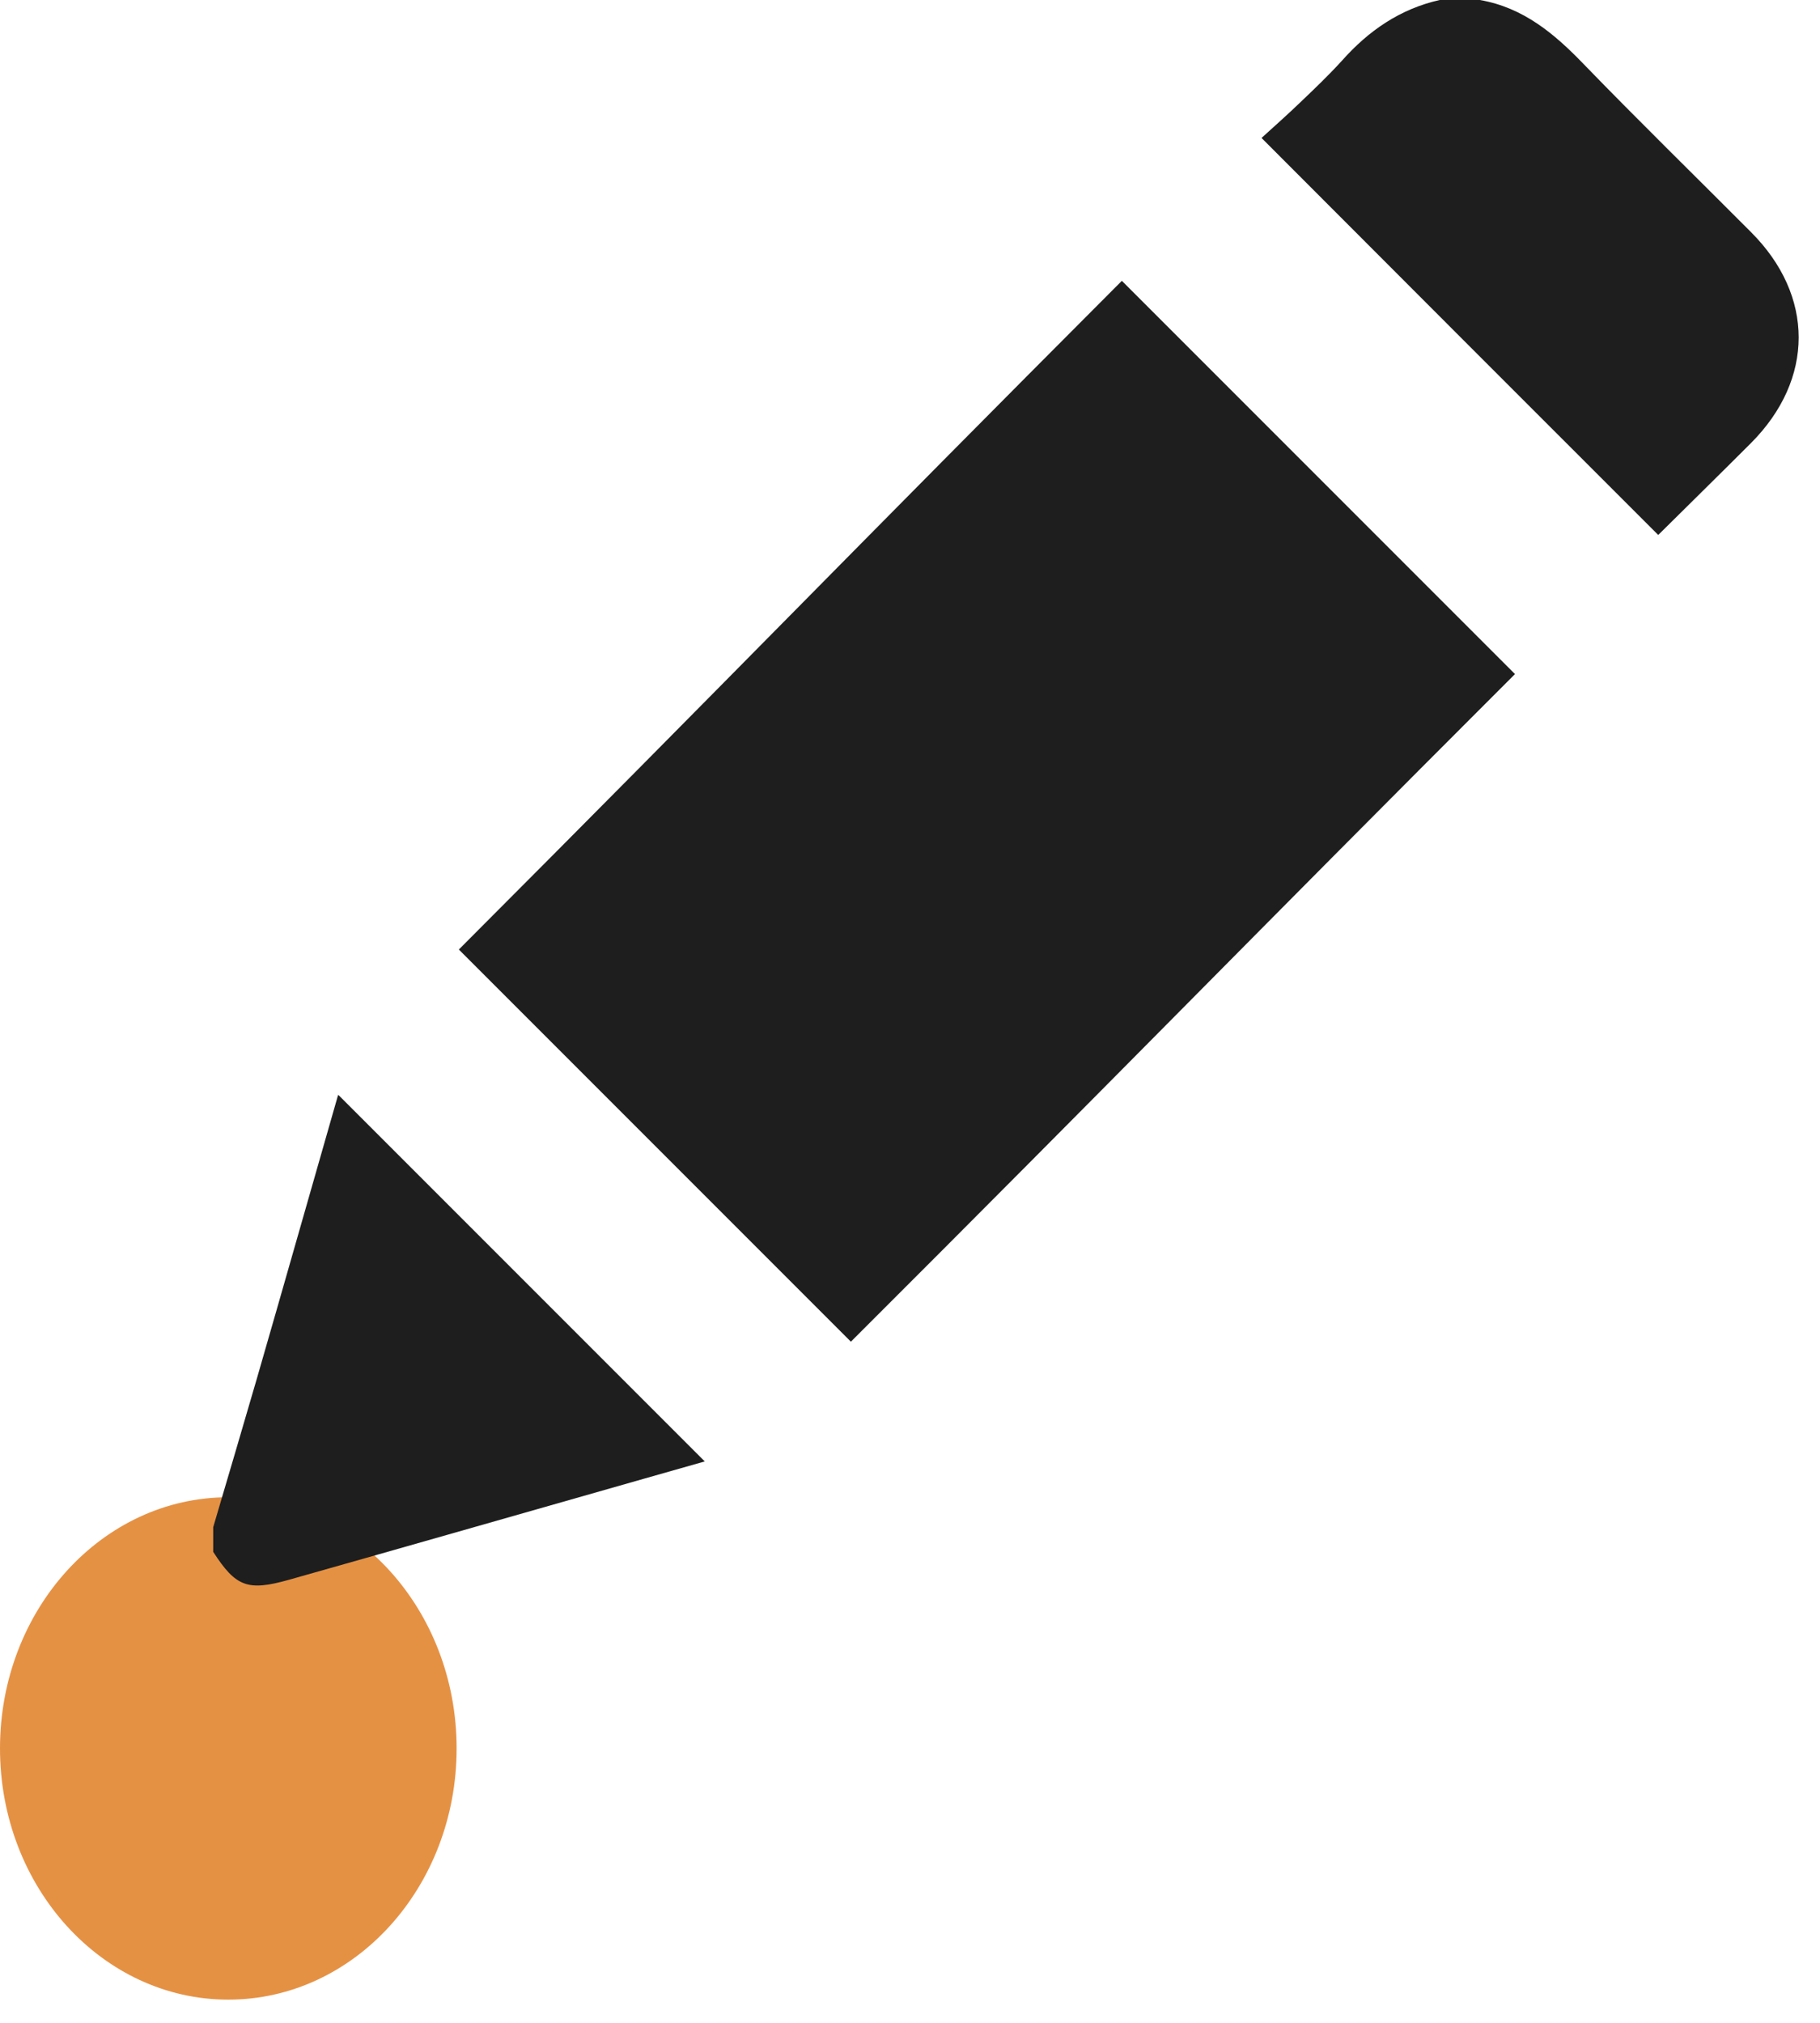 <svg width="27" height="30" viewBox="0 0 27 30" fill="none" xmlns="http://www.w3.org/2000/svg">
<g id="Group 240053">
<g id="Group 240044">
<path id="Vector" d="M3.387 29.656C5.257 29.656 6.774 27.988 6.774 25.93C6.774 23.873 5.257 22.205 3.387 22.205C1.516 22.205 0 23.873 0 25.93C0 27.988 1.516 29.656 3.387 29.656Z" fill="#E59144"/>
<g id="Group">
<path id="Vector_2" d="M21.954 0C22.6 0.112 23.061 0.501 23.499 0.956C24.313 1.796 25.15 2.613 25.977 3.443C26.919 4.385 26.919 5.624 25.977 6.57C25.519 7.028 25.055 7.483 24.6 7.934C22.652 5.987 20.705 4.04 18.715 2.046C18.903 1.875 19.101 1.7 19.292 1.516C19.503 1.315 19.713 1.114 19.908 0.9C20.303 0.455 20.771 0.132 21.358 0H21.954Z" fill="#1E1E1E"/>
<path id="Vector_3" d="M3.163 22.649C3.377 21.921 3.595 21.189 3.806 20.461C4.208 19.071 4.603 17.677 5.002 16.287C5.008 16.26 5.022 16.231 5.018 16.237C6.827 18.046 8.639 19.858 10.455 21.674C10.188 21.75 9.875 21.839 9.565 21.927C7.806 22.428 6.043 22.933 4.284 23.43C3.674 23.601 3.499 23.535 3.163 23.015V22.646V22.649Z" fill="#1E1E1E"/>
<path id="Vector_4" d="M16.646 4.168C18.587 6.109 20.534 8.056 22.475 9.997C18.494 13.974 16.593 15.937 12.623 19.898C10.692 17.967 8.742 16.017 6.807 14.082C10.761 10.122 12.659 8.155 16.643 4.165L16.646 4.168Z" fill="#1E1E1E"/>
</g>
</g>
</g>
</svg>
